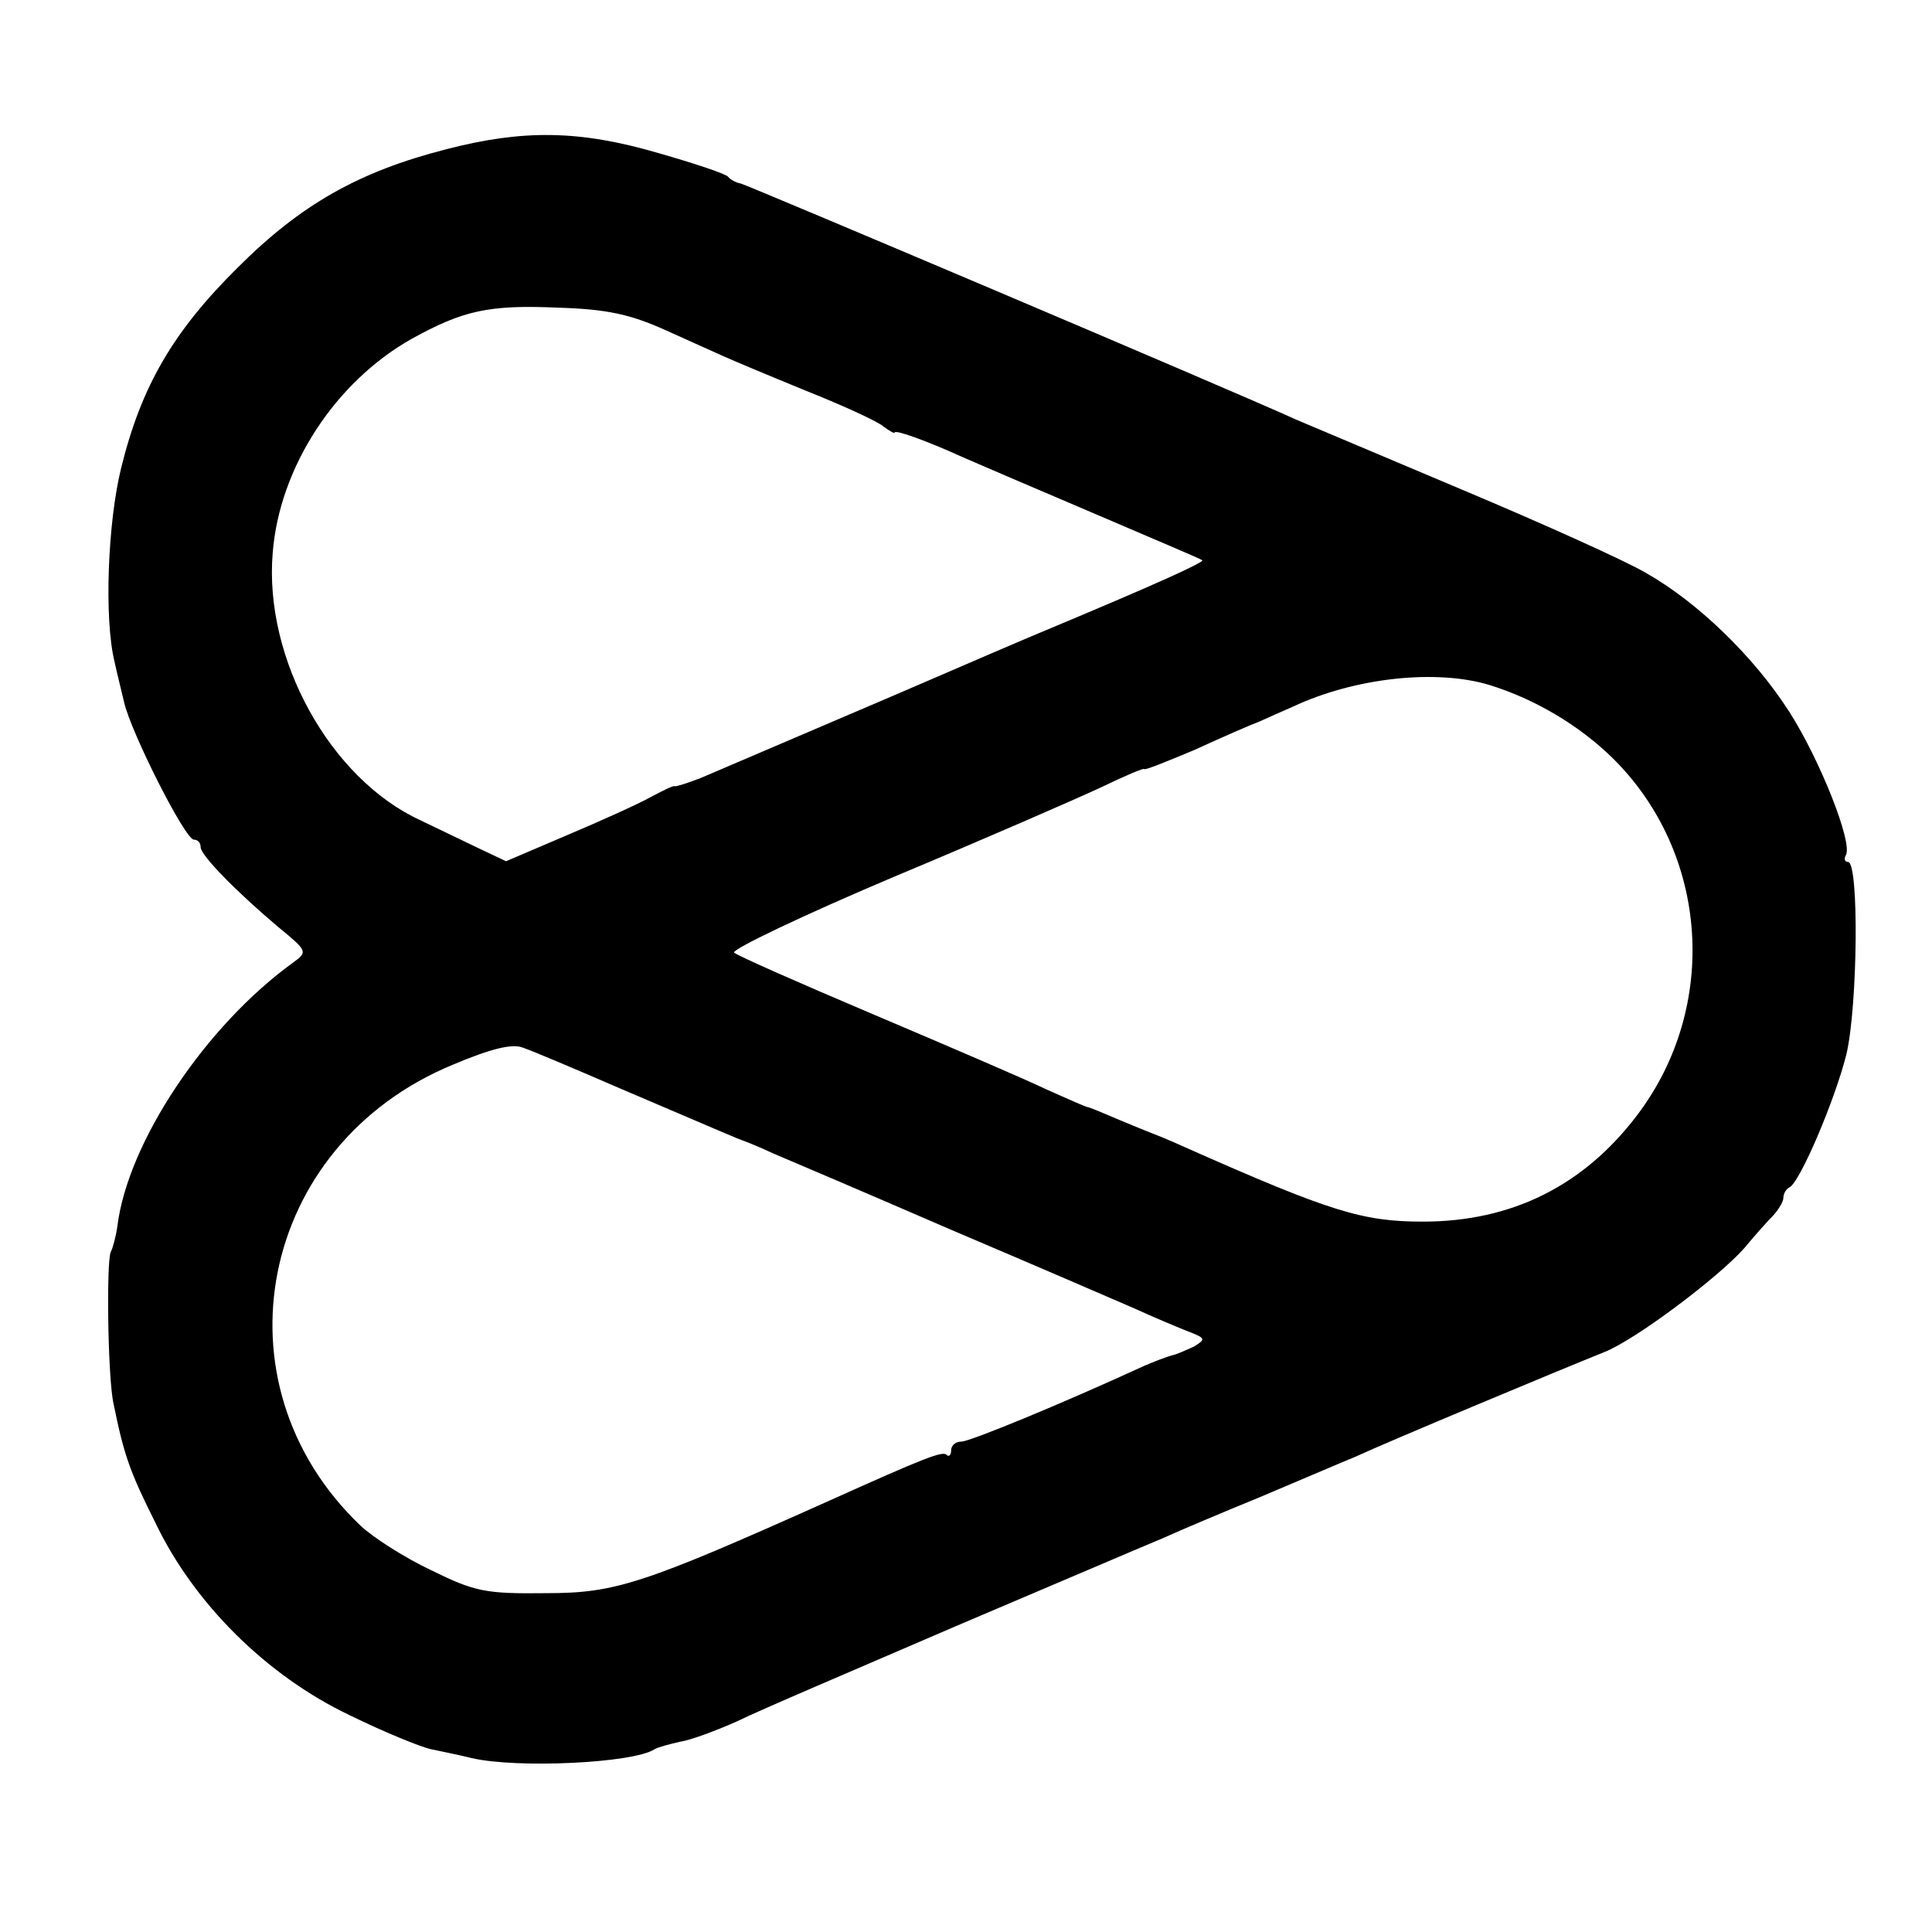 <?xml version="1.0" standalone="no"?>
<!DOCTYPE svg PUBLIC "-//W3C//DTD SVG 20010904//EN"
 "http://www.w3.org/TR/2001/REC-SVG-20010904/DTD/svg10.dtd">
<svg version="1.0" xmlns="http://www.w3.org/2000/svg"
 width="260pt" height="260pt" viewBox="0 0 260 260"
 preserveAspectRatio="xMidYMid meet">
<g transform="translate(0,260) scale(0.1,-0.1)"
fill="#000000" stroke="none">
<path d="M600 2399 c-117 -30 -195 -74 -280 -159 -87 -86 -130 -160 -157 -270
-18 -73 -23 -202 -9 -260 3 -14 9 -38 13 -55 9 -40 82 -185 94 -185 5 0 9 -4
9 -10 0 -11 48 -60 105 -108 39 -32 39 -33 20 -47 -118 -85 -223 -242 -237
-355 -2 -14 -6 -29 -9 -35 -6 -13 -4 -172 4 -205 14 -69 22 -91 56 -159 52
-109 150 -206 261 -259 47 -23 96 -43 110 -46 14 -3 39 -8 55 -12 60 -14 217
-7 246 12 5 3 21 7 34 10 14 2 49 15 78 28 28 14 160 70 292 127 132 56 258
110 280 119 22 10 81 35 130 55 50 21 108 46 130 55 43 20 278 118 333 140 42
16 156 102 190 141 14 17 32 37 39 44 7 8 13 18 13 23 0 6 4 12 8 14 14 6 62
119 77 180 15 65 17 258 2 258 -4 0 -6 4 -3 9 10 16 -35 129 -76 193 -48 75
-124 148 -193 187 -27 16 -138 66 -245 111 -107 45 -208 88 -225 95 -90 41
-737 315 -748 318 -6 1 -14 5 -17 9 -3 4 -45 18 -94 32 -106 31 -182 32 -286
5z m295 -243 c33 -15 69 -31 80 -36 11 -5 61 -26 110 -46 50 -20 96 -41 104
-48 8 -6 15 -10 15 -8 1 4 45 -12 91 -33 16 -7 95 -41 175 -75 79 -34 146 -62
148 -64 2 -3 -62 -32 -203 -91 -27 -11 -129 -55 -210 -90 -28 -12 -185 -79
-262 -112 -18 -7 -34 -12 -35 -11 -2 1 -16 -6 -33 -15 -16 -9 -67 -32 -112
-51 l-82 -35 -38 18 c-21 10 -56 27 -77 37 -122 56 -211 218 -199 360 9 115
84 230 187 288 69 38 103 46 196 42 67 -2 98 -9 145 -30z m1110 -478 c61 -19
120 -54 165 -98 130 -128 144 -335 33 -481 -72 -95 -169 -143 -288 -143 -81 0
-124 13 -320 100 -22 10 -42 18 -45 19 -3 1 -22 9 -44 18 -21 9 -40 17 -42 17
-2 0 -27 11 -56 24 -29 14 -134 59 -233 101 -99 42 -183 79 -187 83 -4 4 92
50 215 102 122 51 248 106 280 121 31 15 57 26 57 24 0 -2 30 10 68 26 37 17
76 34 87 38 11 5 31 14 45 20 83 39 193 51 265 29z m-1170 -543 c145 -62 159
-68 165 -70 3 -1 21 -8 40 -17 19 -8 127 -54 240 -103 113 -48 224 -96 247
-106 24 -11 55 -24 70 -30 26 -10 26 -11 10 -21 -11 -5 -24 -11 -30 -12 -7 -2
-23 -8 -37 -14 -113 -52 -235 -102 -246 -102 -8 0 -14 -5 -14 -12 0 -6 -3 -9
-6 -6 -5 6 -30 -4 -159 -62 -250 -112 -287 -124 -380 -124 -82 -1 -96 2 -155
31 -36 17 -78 44 -95 60 -201 192 -137 512 124 620 52 22 81 29 95 23 12 -4
71 -29 131 -55z"/>
</g>
</svg>
